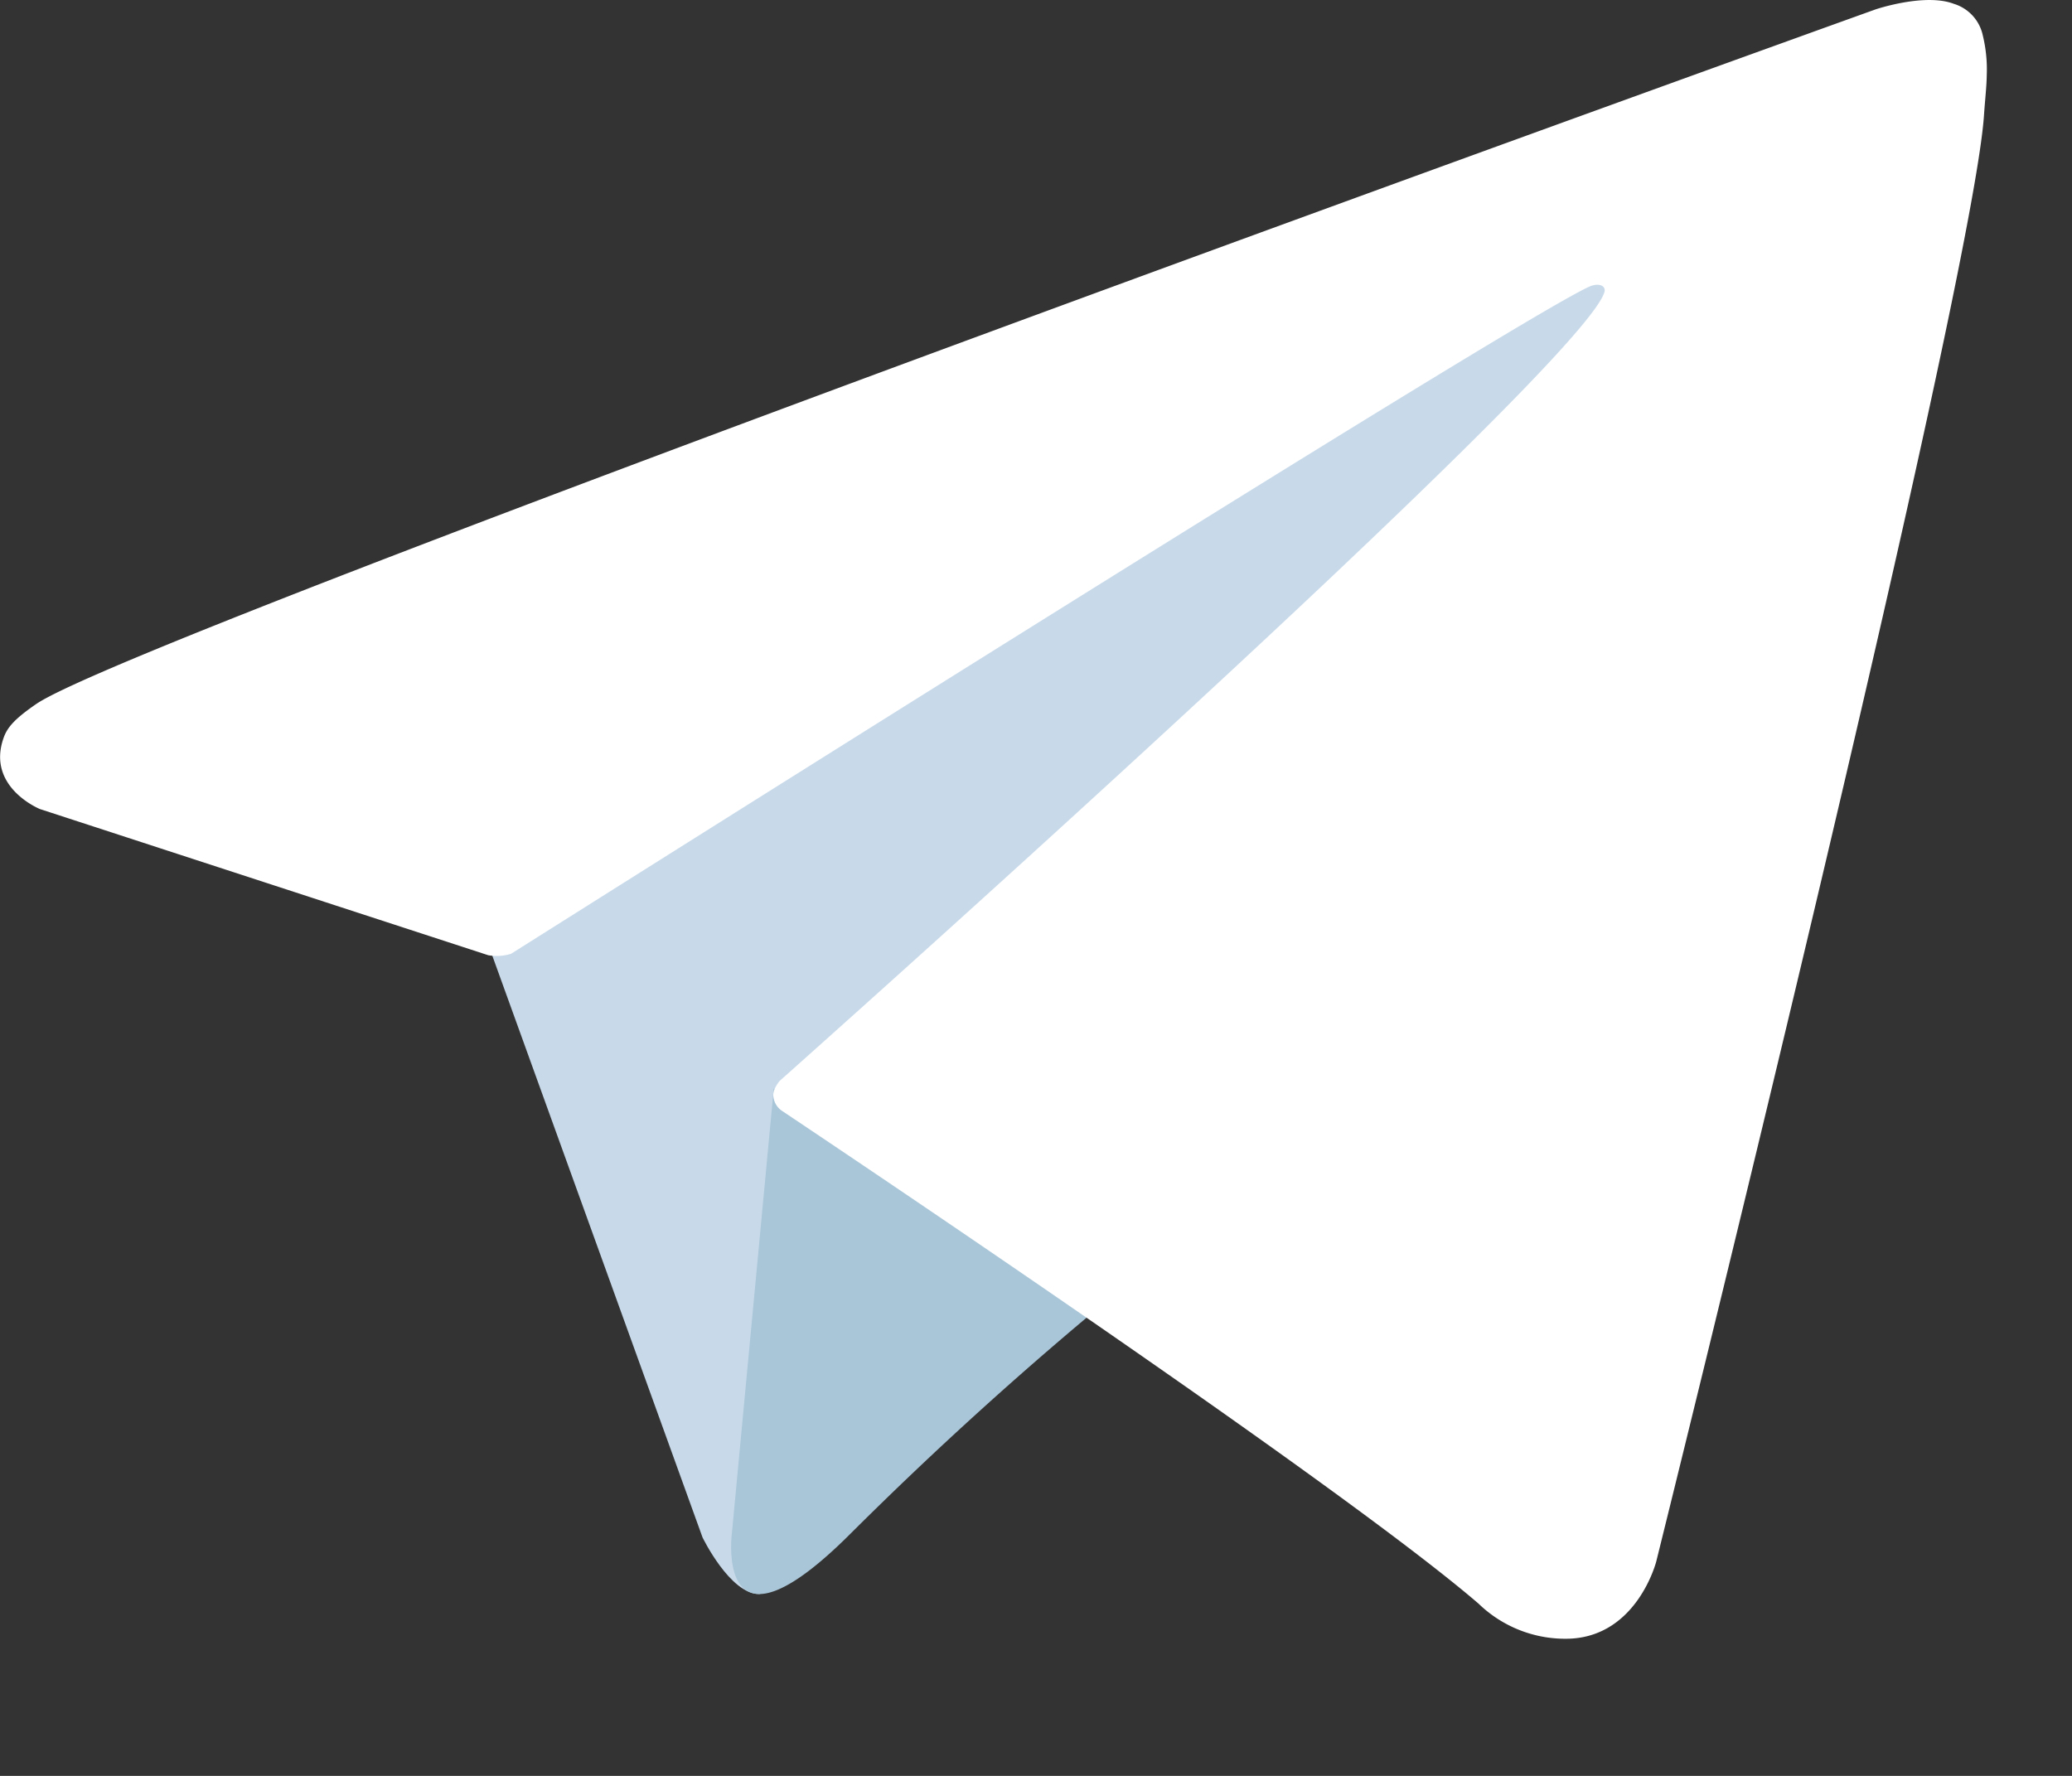 <svg xmlns="http://www.w3.org/2000/svg" width="14" height="12" fill="none"><rect width="100%" height="100%" fill="#333333" stroke="none"/><path fill="#C8DAEA" d="m3.273 6.31 1.474 4.079s.185.382.382.382S8.26 7.716 8.26 7.716l3.264-6.303-8.199 3.842-.053 1.053z"/><path fill="#A9C6D8" d="m5.228 7.355-.283 3.007s-.118.921.803 0A25.478 25.478 0 0 1 7.551 8.73"/><path fill="#fff" d="M3.3 6.455.27 5.467s-.363-.147-.246-.48c.024-.07.073-.128.218-.228C.912 4.29 12.674.063 12.674.063s.332-.112.528-.037a.285.285 0 0 1 .195.212.97.97 0 0 1 .027.268c-.001.078-.01.15-.018.263-.071 1.156-2.215 9.782-2.215 9.782s-.128.505-.588.522a.842.842 0 0 1-.613-.237c-.902-.776-4.019-2.87-4.708-3.331a.132.132 0 0 1-.056-.093c-.01-.049.043-.109.043-.109s5.427-4.824 5.572-5.33c.01-.04-.031-.06-.088-.042-.36.133-6.61 4.079-7.3 4.514a.332.332 0 0 1-.152.01z"/></svg>